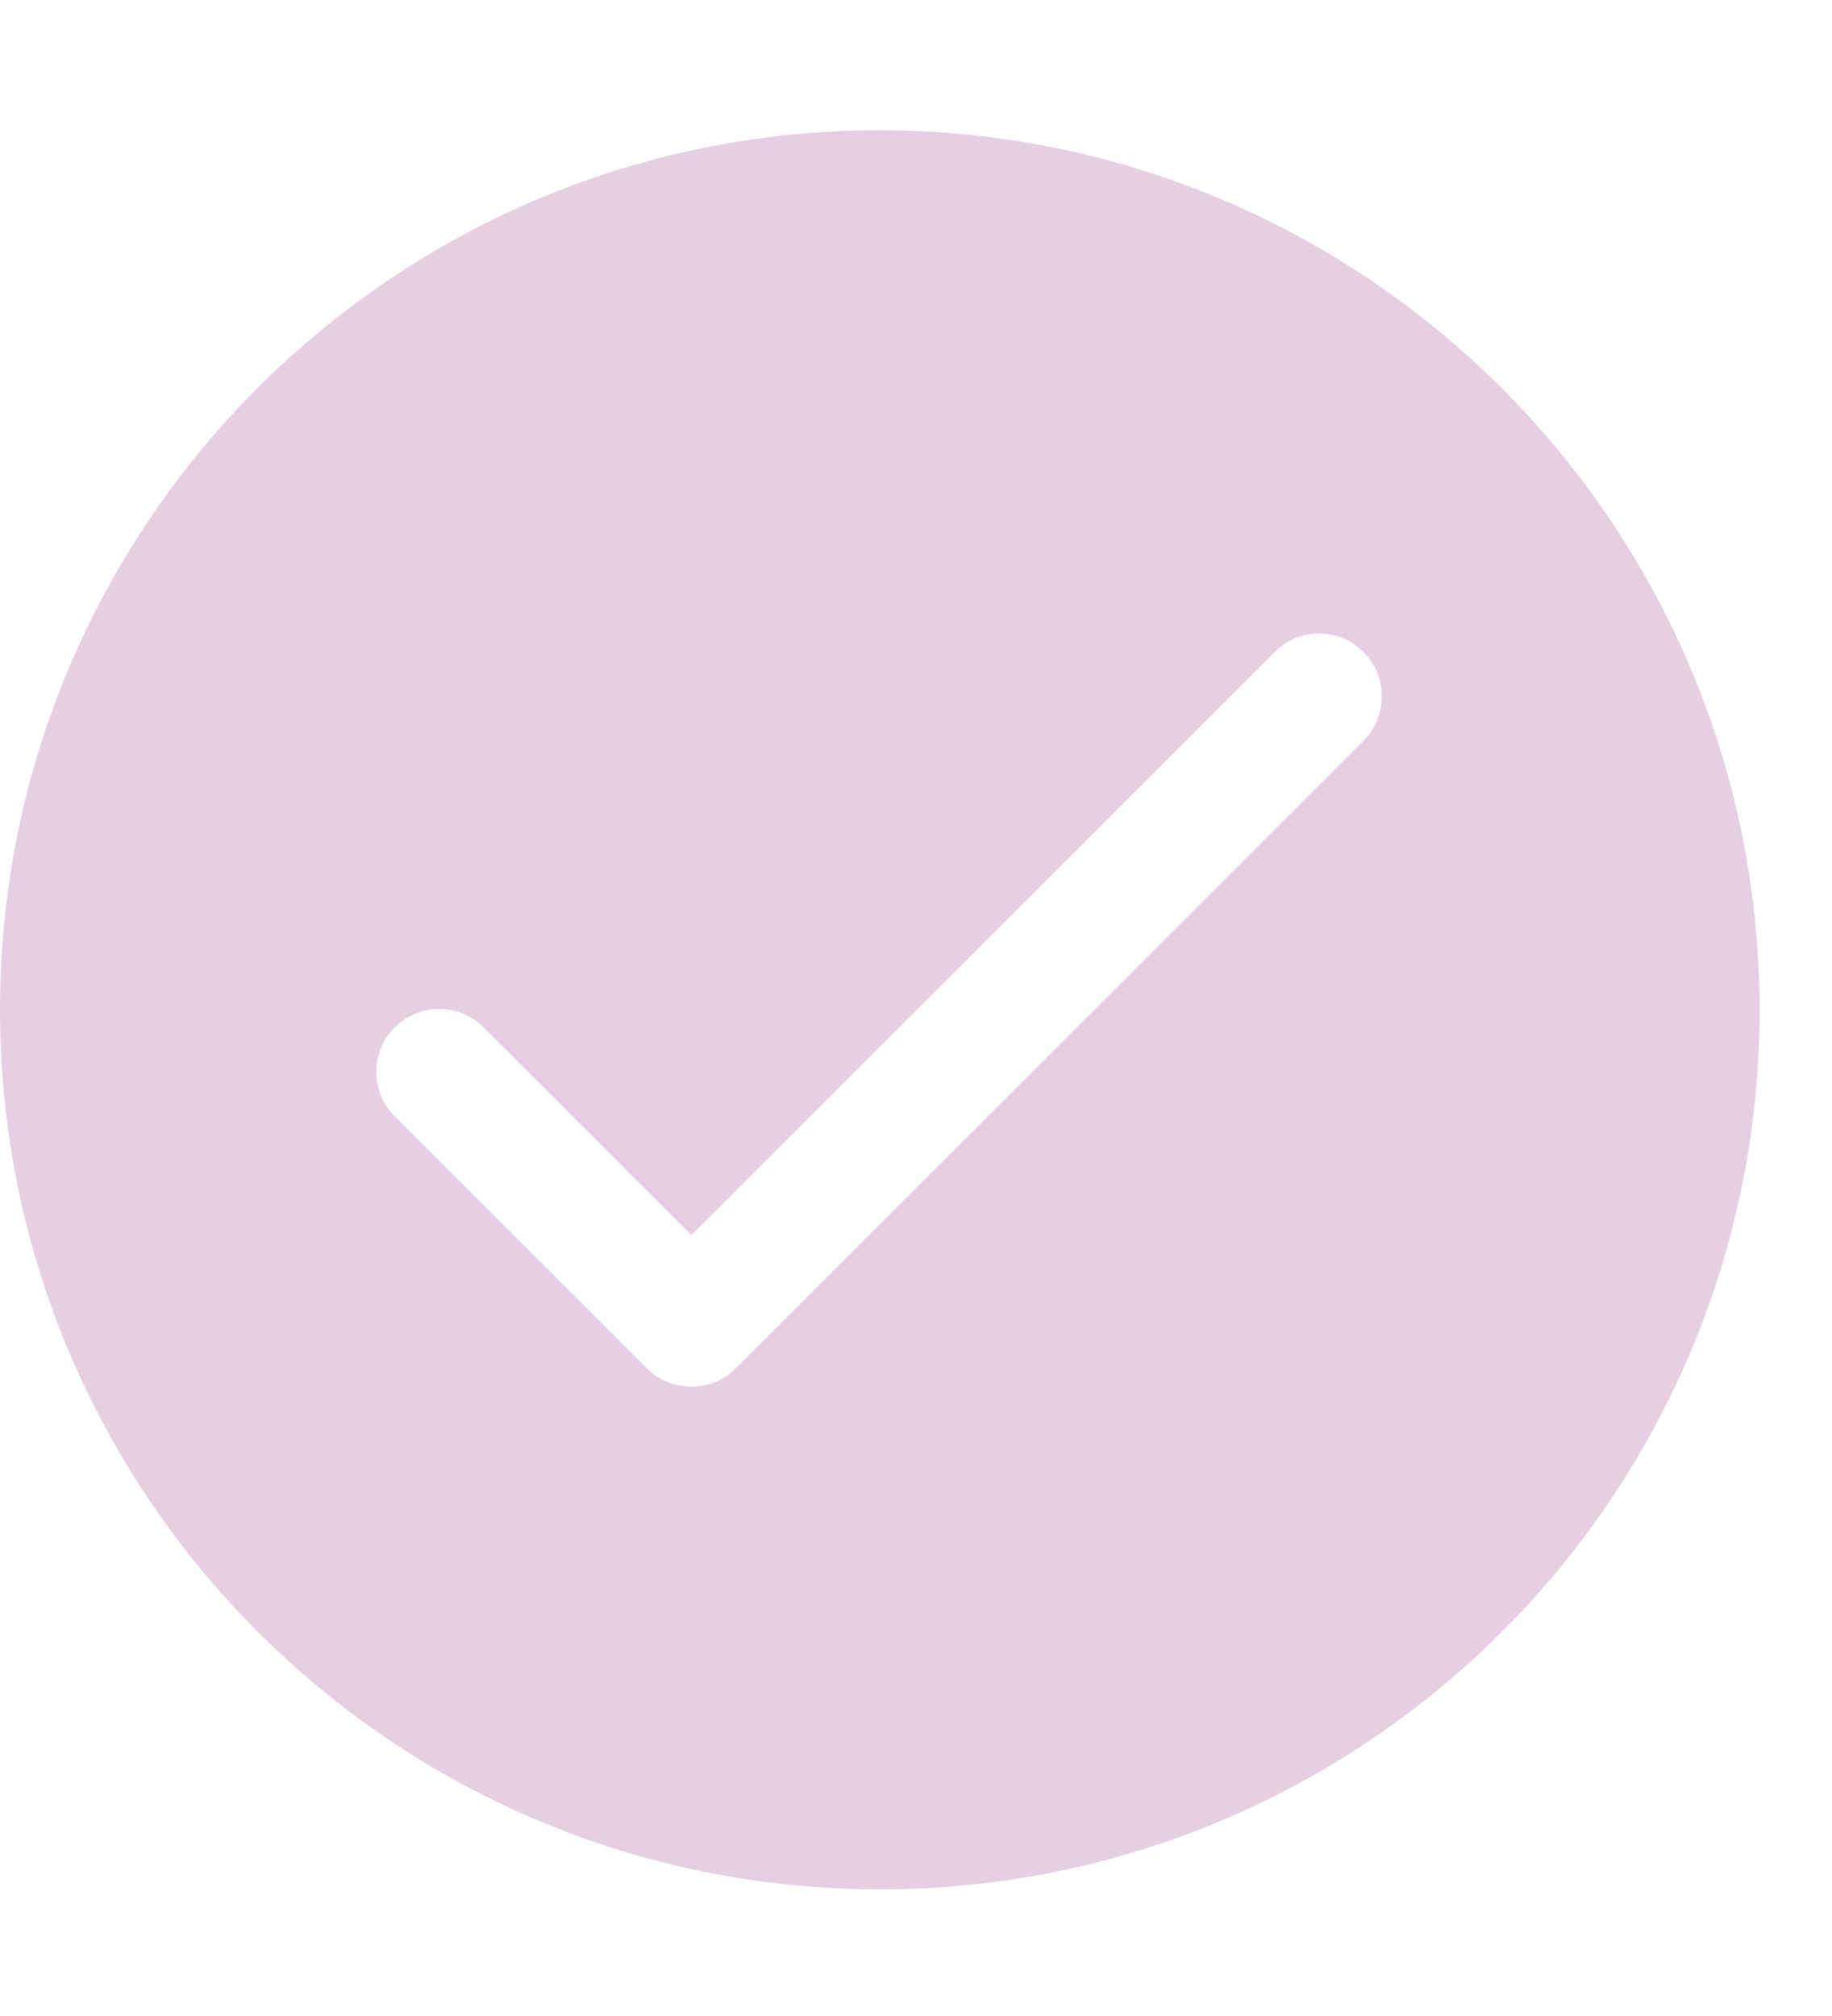 <svg width="20" height="22" viewBox="0 0 20 22" fill="none" xmlns="http://www.w3.org/2000/svg">
<path d="M9.605 1.421C4.3 1.421 0 5.718 0 11.019C0 16.32 4.3 20.618 9.605 20.618C14.91 20.618 19.21 16.32 19.21 11.019C19.205 5.721 14.908 1.427 9.605 1.421ZM14.893 8.076L8.032 14.932C7.764 15.2 7.33 15.2 7.062 14.932L4.318 12.19C4.045 11.927 4.037 11.493 4.301 11.22C4.564 10.948 4.998 10.94 5.271 11.203C5.276 11.209 5.282 11.214 5.288 11.22L7.547 13.478L13.923 7.107C14.195 6.844 14.63 6.851 14.893 7.123C15.15 7.389 15.15 7.81 14.893 8.076Z" fill="#E6CFE3"/>
</svg>
